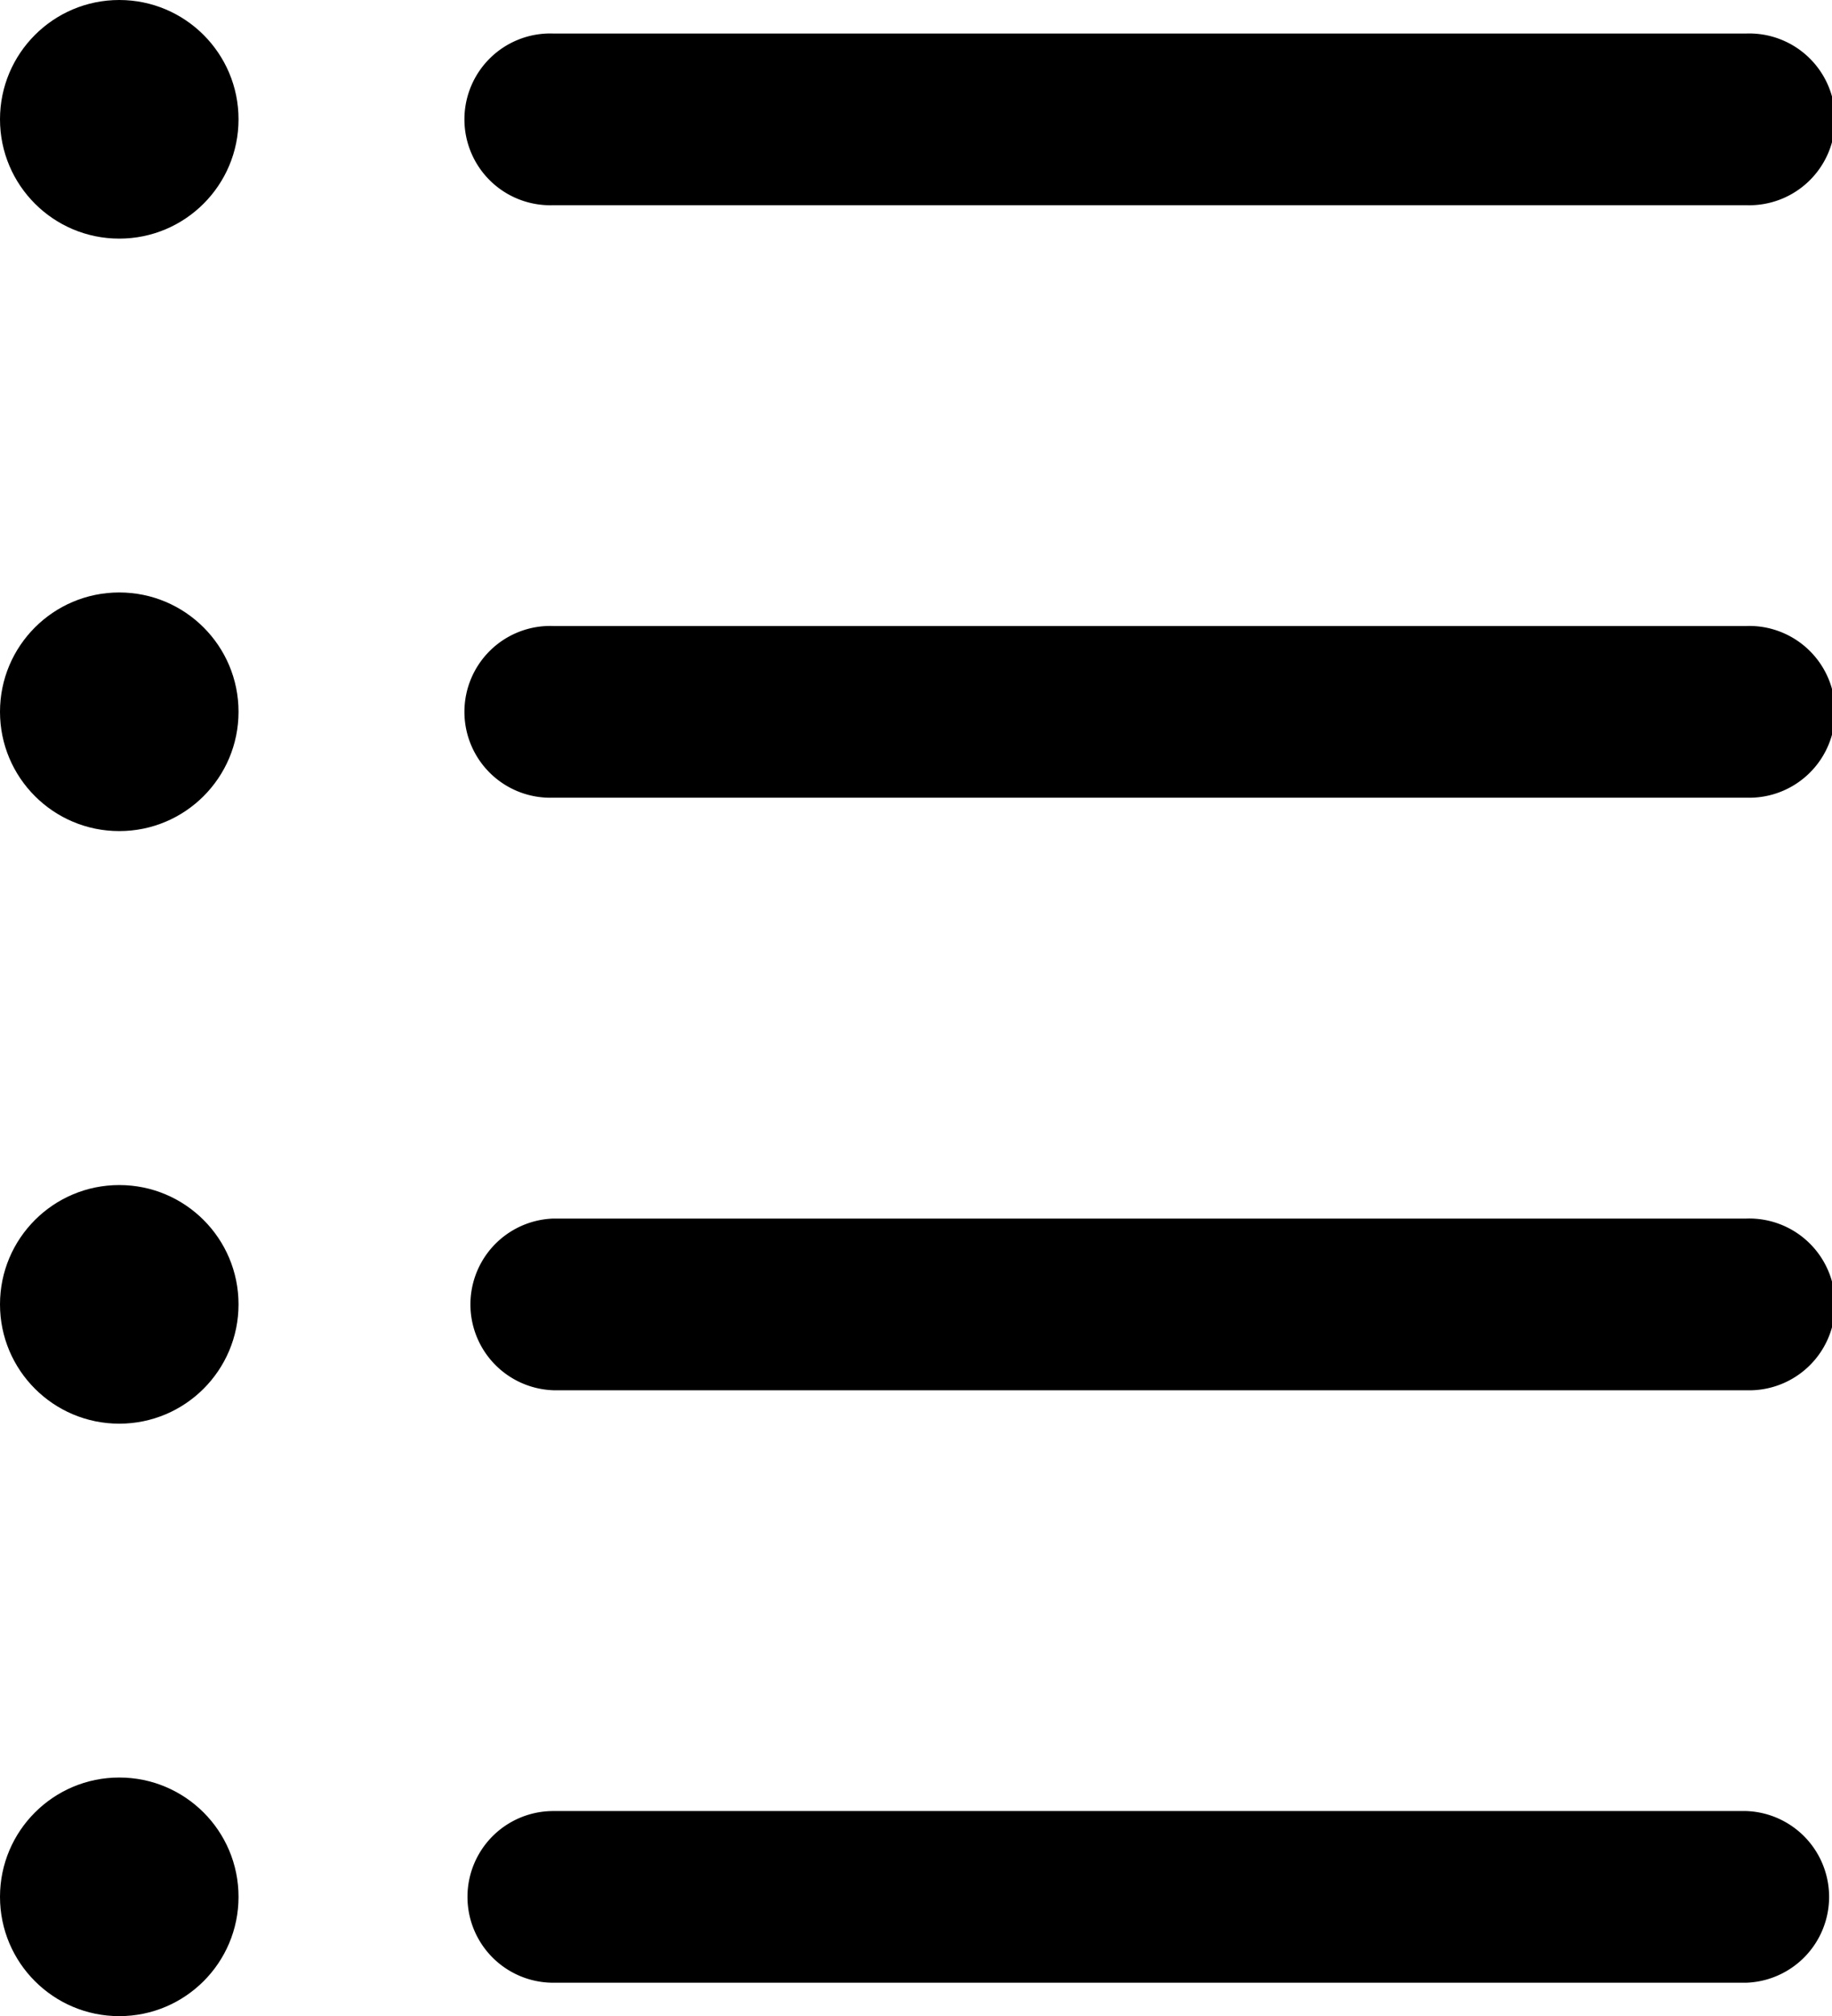 <svg xmlns="http://www.w3.org/2000/svg" width="17.496" height="19.248" viewBox="0 0 17.496 19.248"><path d="M471.912,34.554H460.52a.82.82,0,1,1,0-1.639h11.393a.82.82,0,1,1,0,1.639Z" transform="translate(-455.236 -32.595)"/><circle cx="1.139" cy="1.139" r="1.139" transform="translate(0 0)"/><path d="M471.912,617.064H460.52a.82.82,0,1,1,0-1.639h11.393a.82.82,0,1,1,0,1.639Z" transform="translate(-455.236 -609.449)"/><circle cx="1.139" cy="1.139" r="1.139" transform="translate(0 5.656)"/><path d="M471.912,1199.574H460.52a.82.82,0,0,1,0-1.639h11.393a.82.82,0,1,1,0,1.639Z" transform="translate(-455.236 -1186.302)"/><circle cx="1.139" cy="1.139" r="1.139" transform="translate(0 11.313)"/><path d="M471.912,1782.144H460.52a.819.819,0,1,1,0-1.639h11.393a.82.82,0,0,1,0,1.639Z" transform="translate(-455.236 -1763.216)"/><circle cx="1.139" cy="1.139" r="1.139" transform="translate(0 16.969)"/></svg>